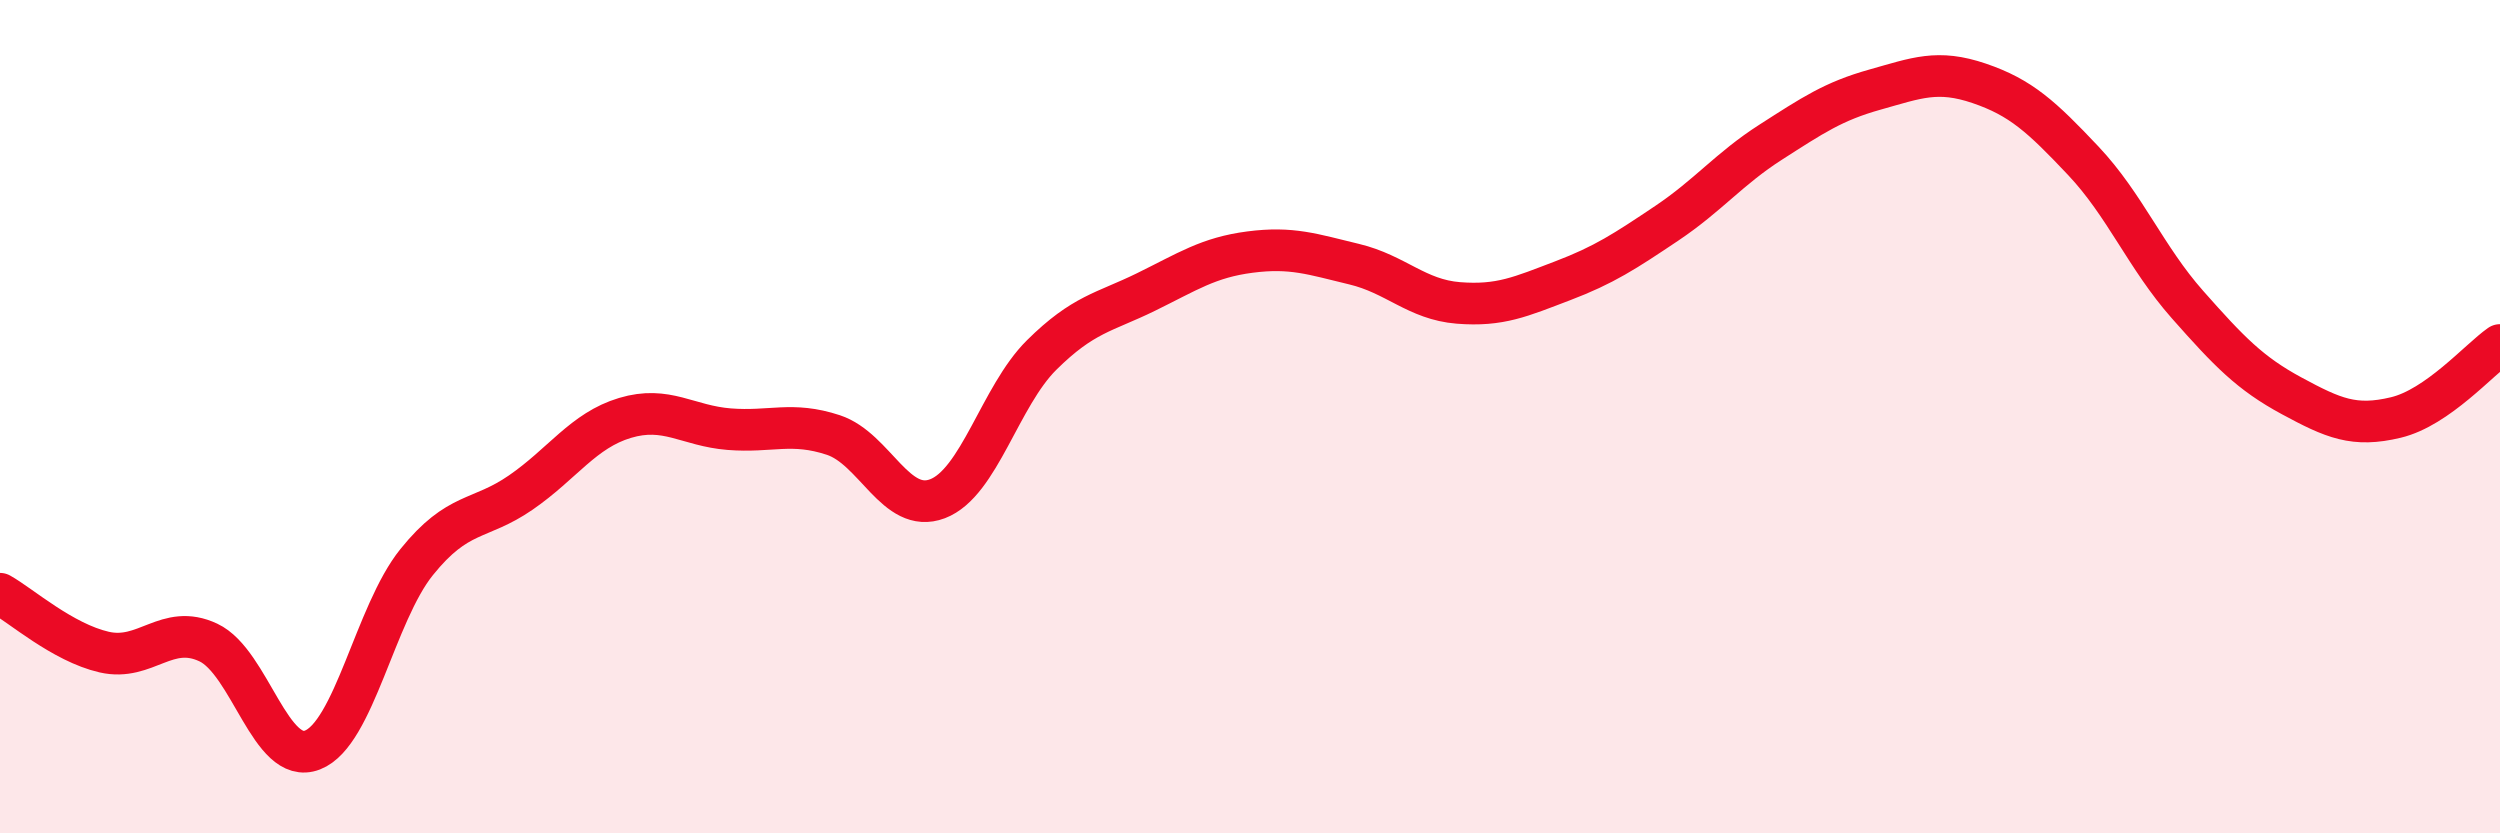 
    <svg width="60" height="20" viewBox="0 0 60 20" xmlns="http://www.w3.org/2000/svg">
      <path
        d="M 0,14.25 C 0.5,14.53 1.5,15.42 2.5,15.65 C 3.5,15.88 4,14.95 5,15.42 C 6,15.89 6.5,18.39 7.5,18 C 8.5,17.61 9,14.73 10,13.49 C 11,12.25 11.5,12.51 12.5,11.82 C 13.5,11.13 14,10.33 15,10.03 C 16,9.73 16.5,10.22 17.5,10.3 C 18.5,10.38 19,10.11 20,10.44 C 21,10.77 21.5,12.35 22.5,11.97 C 23.5,11.59 24,9.51 25,8.52 C 26,7.53 26.5,7.5 27.5,7.01 C 28.5,6.52 29,6.18 30,6.05 C 31,5.92 31.5,6.1 32.5,6.34 C 33.5,6.58 34,7.19 35,7.27 C 36,7.35 36.5,7.12 37.5,6.74 C 38.5,6.36 39,6.03 40,5.36 C 41,4.69 41.5,4.05 42.5,3.41 C 43.5,2.77 44,2.43 45,2.15 C 46,1.87 46.5,1.66 47.5,2 C 48.5,2.34 49,2.8 50,3.86 C 51,4.92 51.5,6.18 52.5,7.31 C 53.5,8.44 54,8.96 55,9.5 C 56,10.04 56.5,10.26 57.5,10.02 C 58.5,9.78 59.5,8.63 60,8.28L60 20L0 20Z"
        fill="#EB0A25"
        opacity="0.1"
        stroke-linecap="round"
        stroke-linejoin="round"
      />
      <path
        d="M 0,14.25 C 0.5,14.53 1.5,15.42 2.5,15.65 C 3.5,15.88 4,14.95 5,15.42 C 6,15.89 6.5,18.39 7.5,18 C 8.5,17.61 9,14.73 10,13.49 C 11,12.25 11.5,12.51 12.5,11.82 C 13.5,11.13 14,10.33 15,10.03 C 16,9.73 16.5,10.22 17.5,10.3 C 18.5,10.38 19,10.11 20,10.44 C 21,10.77 21.5,12.35 22.5,11.97 C 23.5,11.59 24,9.51 25,8.52 C 26,7.53 26.5,7.5 27.5,7.01 C 28.5,6.52 29,6.18 30,6.05 C 31,5.92 31.5,6.1 32.5,6.34 C 33.5,6.58 34,7.19 35,7.27 C 36,7.35 36.5,7.12 37.5,6.74 C 38.5,6.36 39,6.03 40,5.36 C 41,4.69 41.5,4.05 42.5,3.41 C 43.5,2.77 44,2.43 45,2.15 C 46,1.87 46.5,1.66 47.5,2 C 48.5,2.34 49,2.8 50,3.86 C 51,4.92 51.5,6.18 52.5,7.31 C 53.5,8.44 54,8.96 55,9.5 C 56,10.04 56.5,10.26 57.5,10.02 C 58.5,9.78 59.5,8.63 60,8.28"
        stroke="#EB0A25"
        stroke-width="1"
        fill="none"
        stroke-linecap="round"
        stroke-linejoin="round"
      />
    </svg>
  
